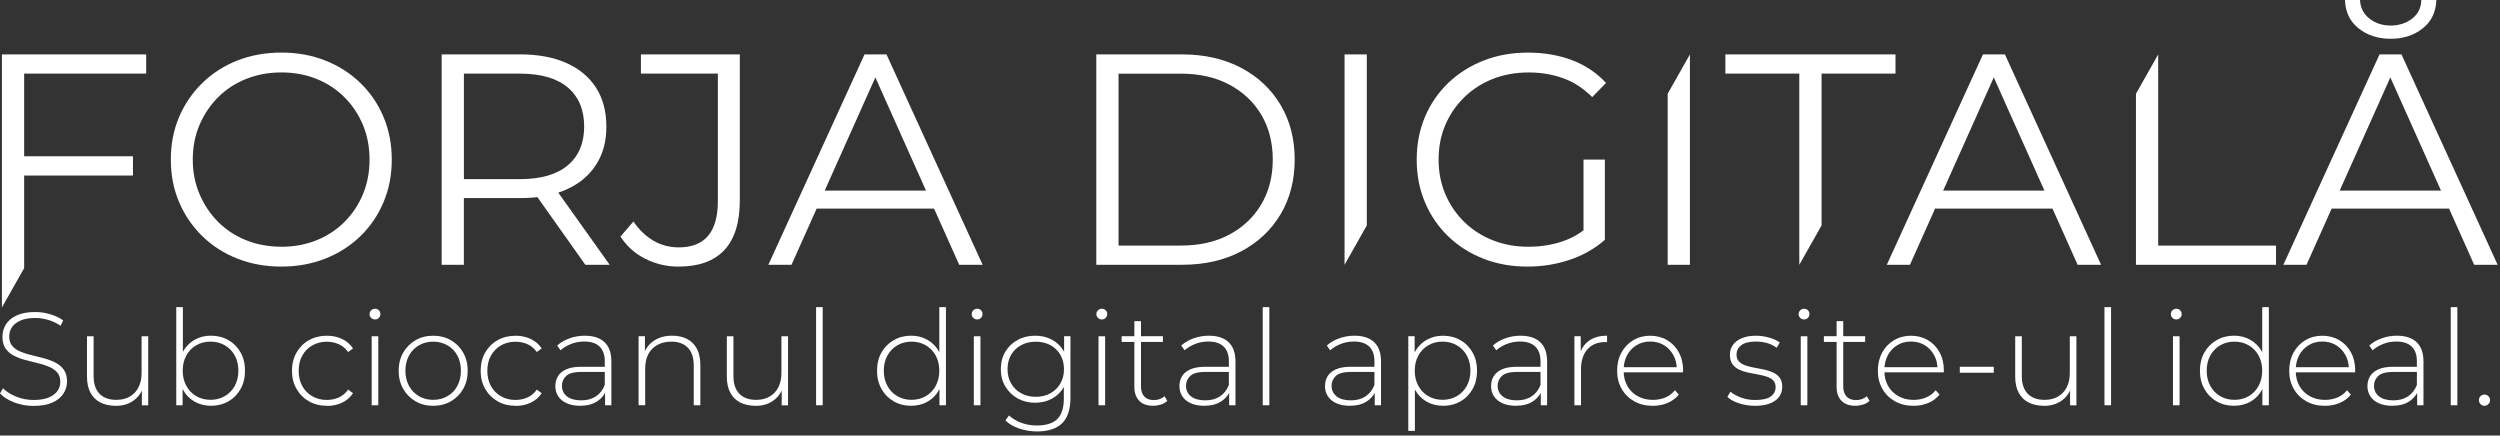 <svg width="287" height="50" viewBox="0 0 287 50" fill="none" xmlns="http://www.w3.org/2000/svg">
<rect x="0" y="0" width="287" height="50" fill="#333333" stroke="none"/>
<path d="M2.773 30.781L0.219 35.298V6.245H16.78V8.452H2.773V30.781ZM2.498 17.943H15.264V20.153H2.498V17.943Z" fill="white"/>
<path d="M32.309 30.606C30.493 30.606 28.808 30.302 27.255 29.69C25.701 29.08 24.357 28.217 23.216 27.102C22.078 25.985 21.19 24.685 20.559 23.203C19.927 21.722 19.612 20.093 19.612 18.321C19.612 16.548 19.927 14.923 20.559 13.438C21.19 11.953 22.078 10.656 23.216 9.54C24.354 8.424 25.695 7.561 27.236 6.952C28.777 6.342 30.468 6.036 32.309 6.036C34.15 6.036 35.804 6.342 37.348 6.952C38.889 7.561 40.23 8.418 41.368 9.521C42.506 10.625 43.394 11.925 44.025 13.419C44.657 14.914 44.975 16.548 44.975 18.321C44.975 20.093 44.66 21.725 44.025 23.219C43.394 24.713 42.506 26.014 41.368 27.117C40.23 28.221 38.889 29.08 37.348 29.687C35.807 30.296 34.129 30.602 32.309 30.602V30.606ZM32.309 28.327C33.76 28.327 35.098 28.08 36.329 27.586C37.561 27.092 38.63 26.389 39.539 25.482C40.449 24.573 41.156 23.516 41.662 22.306C42.168 21.1 42.422 19.771 42.422 18.321C42.422 16.87 42.168 15.542 41.662 14.335C41.156 13.129 40.449 12.069 39.539 11.159C38.63 10.25 37.561 9.55 36.329 9.056C35.098 8.562 33.76 8.315 32.309 8.315C30.859 8.315 29.515 8.562 28.271 9.056C27.03 9.55 25.951 10.253 25.045 11.159C24.135 12.069 23.422 13.126 22.907 14.335C22.391 15.545 22.131 16.87 22.131 18.321C22.131 19.771 22.391 21.069 22.907 22.288C23.425 23.507 24.138 24.57 25.045 25.479C25.954 26.389 27.03 27.089 28.271 27.583C29.512 28.077 30.859 28.324 32.309 28.324V28.327Z" fill="white"/>
<path d="M50.702 30.399V6.245H59.742C61.79 6.245 63.55 6.574 65.022 7.23C66.494 7.887 67.626 8.831 68.42 10.059C69.214 11.291 69.611 12.779 69.611 14.529C69.611 16.28 69.214 17.699 68.42 18.927C67.626 20.159 66.491 21.1 65.022 21.756C63.55 22.413 61.79 22.741 59.742 22.741H52.115L53.253 21.569V30.402H50.699L50.702 30.399ZM53.256 21.772L52.118 20.565H59.677C62.093 20.565 63.925 20.037 65.181 18.977C66.435 17.921 67.063 16.436 67.063 14.526C67.063 12.616 66.435 11.1 65.181 10.04C63.928 8.984 62.093 8.452 59.677 8.452H52.118L53.256 7.246V21.772ZM67.198 30.399L60.987 21.634H63.747L69.992 30.399H67.198Z" fill="white"/>
<path d="M77.891 30.606C76.535 30.606 75.262 30.305 74.078 29.709C72.893 29.111 71.943 28.258 71.23 27.155L72.715 25.429C73.381 26.395 74.153 27.133 75.028 27.639C75.903 28.145 76.869 28.399 77.926 28.399C80.917 28.399 82.411 26.626 82.411 23.085V8.452H73.578V6.245H84.931V22.982C84.931 25.535 84.34 27.445 83.155 28.708C81.971 29.974 80.217 30.606 77.894 30.606H77.891Z" fill="white"/>
<path d="M88.207 30.399L99.248 6.245H101.767L112.808 30.399H110.117L99.973 7.73H101.008L90.864 30.399H88.207ZM92.555 23.947L93.315 21.878H107.359L108.119 23.947H92.555Z" fill="white"/>
<path d="M125.855 30.399V6.245H135.69C138.265 6.245 140.525 6.758 142.47 7.78C144.414 8.806 145.927 10.225 147.008 12.041C148.09 13.857 148.631 15.951 148.631 18.321C148.631 20.69 148.09 22.785 147.008 24.601C145.927 26.417 144.414 27.839 142.47 28.861C140.525 29.887 138.265 30.396 135.69 30.396H125.855V30.399ZM128.409 28.192H135.552C137.69 28.192 139.55 27.773 141.126 26.933C142.701 26.092 143.926 24.932 144.802 23.447C145.677 21.962 146.114 20.256 146.114 18.324C146.114 16.392 145.677 14.654 144.802 13.182C143.926 11.71 142.701 10.553 141.126 9.715C139.55 8.874 137.693 8.455 135.552 8.455H128.409V28.192Z" fill="white"/>
<path d="M154.354 30.399V6.245H156.908V25.882L154.354 30.399Z" fill="white"/>
<path d="M175.37 30.606C173.528 30.606 171.834 30.302 170.281 29.69C168.727 29.08 167.383 28.224 166.242 27.12C165.104 26.017 164.216 24.716 163.585 23.222C162.953 21.728 162.638 20.093 162.638 18.324C162.638 16.555 162.953 14.92 163.585 13.423C164.216 11.928 165.107 10.628 166.257 9.525C167.408 8.421 168.758 7.565 170.312 6.955C171.865 6.346 173.56 6.039 175.401 6.039C177.242 6.039 178.927 6.327 180.455 6.902C181.984 7.477 183.291 8.352 184.372 9.525L182.784 11.147C181.771 10.134 180.655 9.409 179.436 8.974C178.217 8.537 176.904 8.318 175.504 8.318C174.01 8.318 172.634 8.565 171.381 9.059C170.127 9.553 169.033 10.256 168.102 11.162C167.17 12.072 166.445 13.129 165.926 14.338C165.407 15.545 165.151 16.874 165.151 18.324C165.151 19.774 165.41 21.072 165.926 22.291C166.445 23.51 167.167 24.573 168.102 25.482C169.033 26.392 170.124 27.092 171.381 27.586C172.634 28.08 173.997 28.327 175.47 28.327C176.851 28.327 178.155 28.121 179.386 27.705C180.618 27.292 181.749 26.589 182.784 25.601L184.235 27.533C183.084 28.546 181.737 29.312 180.196 29.827C178.655 30.346 177.045 30.603 175.366 30.603L175.37 30.606ZM181.787 27.223V18.321H184.238V27.533L181.787 27.223Z" fill="white"/>
<path d="M191.449 30.399V10.762L194.003 6.245V30.399H191.449Z" fill="white"/>
<path d="M206.56 30.399V8.452H198.073V6.245H217.604V8.452H209.114V25.882L206.56 30.399Z" fill="white"/>
<path d="M216.604 30.399L227.644 6.245H230.164L241.204 30.399H238.513L228.369 7.73H229.404L219.261 30.399H216.604ZM220.952 23.947L221.711 21.878H235.756L236.516 23.947H220.952Z" fill="white"/>
<path d="M245.208 30.399V10.762L247.762 6.245V28.192H261.288V30.399H245.208Z" fill="white"/>
<path d="M262.129 30.399L273.17 6.246H275.689L286.73 30.399H284.038L273.895 7.73H274.929L264.786 30.399H262.129ZM266.477 23.948L267.237 21.878H281.281L282.041 23.948H266.477ZM274.448 4.451C272.998 4.451 271.775 4.054 270.772 3.26C269.769 2.466 269.247 1.379 269.203 0H270.928C270.975 0.897 271.335 1.61 272.016 2.138C272.694 2.666 273.504 2.932 274.448 2.932C275.392 2.932 276.236 2.666 276.914 2.138C277.593 1.61 277.943 0.897 277.968 0H279.693C279.646 1.382 279.124 2.466 278.124 3.26C277.124 4.054 275.899 4.451 274.448 4.451Z" fill="white"/>
<path d="M3.87 46.601C3.079 46.601 2.335 46.466 1.632 46.198C0.928 45.929 0.384 45.582 0 45.157L0.35 44.578C0.716 44.953 1.213 45.269 1.844 45.529C2.476 45.788 3.148 45.916 3.854 45.916C4.561 45.916 5.142 45.822 5.592 45.635C6.042 45.447 6.377 45.197 6.596 44.885C6.814 44.572 6.921 44.222 6.921 43.838C6.921 43.381 6.799 43.019 6.555 42.743C6.311 42.471 5.992 42.253 5.598 42.09C5.205 41.928 4.773 41.793 4.308 41.681C3.842 41.568 3.37 41.449 2.895 41.324C2.419 41.199 1.985 41.034 1.588 40.83C1.194 40.627 0.878 40.352 0.638 40.002C0.397 39.652 0.281 39.199 0.281 38.642C0.281 38.136 0.413 37.67 0.675 37.245C0.938 36.82 1.347 36.476 1.904 36.214C2.46 35.951 3.173 35.82 4.045 35.82C4.633 35.82 5.211 35.907 5.783 36.079C6.355 36.251 6.843 36.482 7.249 36.776L6.961 37.398C6.518 37.095 6.036 36.87 5.527 36.723C5.017 36.576 4.523 36.504 4.048 36.504C3.37 36.504 2.807 36.601 2.363 36.792C1.919 36.986 1.588 37.239 1.375 37.558C1.163 37.877 1.057 38.233 1.057 38.627C1.057 39.083 1.175 39.446 1.413 39.721C1.65 39.996 1.966 40.212 2.363 40.374C2.757 40.537 3.192 40.674 3.67 40.784C4.145 40.896 4.617 41.015 5.083 41.14C5.548 41.268 5.98 41.431 6.374 41.634C6.768 41.837 7.086 42.109 7.33 42.453C7.574 42.797 7.696 43.244 7.696 43.788C7.696 44.285 7.558 44.747 7.286 45.175C7.015 45.604 6.596 45.951 6.033 46.207C5.47 46.466 4.751 46.595 3.87 46.595V46.601Z" fill="white"/>
<path d="M13.298 46.585C12.619 46.585 12.032 46.46 11.538 46.213C11.041 45.966 10.659 45.591 10.39 45.091C10.122 44.591 9.987 43.972 9.987 43.231V38.602H10.747V43.172C10.747 44.062 10.975 44.741 11.428 45.207C11.885 45.672 12.525 45.904 13.357 45.904C13.954 45.904 14.47 45.779 14.904 45.525C15.339 45.272 15.673 44.916 15.905 44.456C16.139 43.997 16.255 43.453 16.255 42.825V38.605H17.014V46.529H16.286V44.328L16.392 44.588C16.158 45.207 15.773 45.694 15.233 46.054C14.692 46.413 14.045 46.591 13.298 46.591V46.585Z" fill="white"/>
<path d="M20.234 46.523V35.26H20.994V41.165L20.84 42.547L20.962 43.928V46.523H20.234ZM24.21 46.582C23.513 46.582 22.881 46.42 22.319 46.098C21.756 45.773 21.312 45.31 20.984 44.7C20.656 44.091 20.49 43.381 20.49 42.559C20.49 41.737 20.656 41.002 20.984 40.402C21.312 39.805 21.759 39.346 22.319 39.02C22.881 38.695 23.51 38.536 24.21 38.536C24.96 38.536 25.629 38.705 26.22 39.045C26.811 39.383 27.277 39.855 27.617 40.458C27.955 41.062 28.127 41.762 28.127 42.562C28.127 43.362 27.958 44.05 27.617 44.657C27.277 45.263 26.814 45.738 26.22 46.076C25.629 46.413 24.957 46.585 24.21 46.585V46.582ZM24.163 45.898C24.77 45.898 25.317 45.76 25.801 45.479C26.286 45.2 26.67 44.81 26.948 44.303C27.227 43.797 27.367 43.215 27.367 42.559C27.367 41.903 27.227 41.306 26.948 40.805C26.67 40.305 26.289 39.914 25.801 39.636C25.317 39.358 24.77 39.218 24.163 39.218C23.557 39.218 23.013 39.358 22.531 39.636C22.05 39.914 21.672 40.305 21.394 40.805C21.115 41.306 20.975 41.89 20.975 42.559C20.975 43.228 21.115 43.8 21.394 44.303C21.672 44.81 22.05 45.2 22.531 45.479C23.013 45.757 23.557 45.898 24.163 45.898Z" fill="white"/>
<path d="M37.523 46.585C36.754 46.585 36.07 46.413 35.467 46.069C34.863 45.726 34.388 45.251 34.041 44.644C33.694 44.038 33.519 43.344 33.519 42.565C33.519 41.787 33.694 41.077 34.041 40.471C34.388 39.865 34.866 39.389 35.467 39.052C36.07 38.714 36.754 38.542 37.523 38.542C38.161 38.542 38.739 38.664 39.261 38.908C39.783 39.152 40.205 39.514 40.527 40.002L39.965 40.412C39.68 40.008 39.327 39.708 38.902 39.518C38.477 39.327 38.017 39.23 37.52 39.23C36.904 39.23 36.348 39.371 35.857 39.649C35.367 39.927 34.982 40.318 34.704 40.818C34.426 41.318 34.288 41.903 34.288 42.572C34.288 43.241 34.426 43.825 34.704 44.325C34.982 44.825 35.367 45.216 35.857 45.494C36.348 45.773 36.901 45.913 37.52 45.913C38.017 45.913 38.477 45.816 38.902 45.626C39.327 45.435 39.68 45.135 39.965 44.728L40.527 45.138C40.202 45.623 39.78 45.988 39.261 46.232C38.739 46.476 38.161 46.598 37.523 46.598V46.585Z" fill="white"/>
<path d="M43.047 36.673C42.875 36.673 42.728 36.614 42.606 36.492C42.484 36.37 42.425 36.229 42.425 36.066C42.425 35.895 42.484 35.748 42.606 35.626C42.728 35.504 42.875 35.444 43.047 35.444C43.228 35.444 43.378 35.504 43.494 35.62C43.609 35.735 43.669 35.879 43.669 36.051C43.669 36.223 43.609 36.37 43.494 36.492C43.378 36.614 43.228 36.673 43.047 36.673ZM42.669 46.526V38.602H43.428V46.526H42.669Z" fill="white"/>
<path d="M49.727 46.585C48.968 46.585 48.292 46.413 47.702 46.069C47.111 45.726 46.639 45.251 46.289 44.644C45.938 44.038 45.767 43.344 45.767 42.565C45.767 41.787 45.942 41.081 46.289 40.477C46.639 39.874 47.108 39.402 47.702 39.058C48.292 38.714 48.968 38.542 49.727 38.542C50.487 38.542 51.165 38.714 51.762 39.058C52.359 39.402 52.831 39.874 53.175 40.477C53.519 41.081 53.691 41.775 53.691 42.565C53.691 43.356 53.519 44.038 53.175 44.644C52.831 45.251 52.359 45.726 51.762 46.069C51.165 46.413 50.487 46.585 49.727 46.585ZM49.727 45.901C50.334 45.901 50.881 45.763 51.365 45.482C51.85 45.204 52.231 44.813 52.503 44.306C52.775 43.8 52.912 43.219 52.912 42.562C52.912 41.906 52.775 41.309 52.503 40.809C52.231 40.309 51.85 39.918 51.365 39.639C50.881 39.361 50.334 39.221 49.727 39.221C49.121 39.221 48.577 39.361 48.095 39.639C47.614 39.918 47.236 40.309 46.958 40.809C46.679 41.309 46.542 41.893 46.542 42.562C46.542 43.231 46.679 43.803 46.958 44.306C47.236 44.813 47.614 45.204 48.095 45.482C48.577 45.76 49.121 45.901 49.727 45.901Z" fill="white"/>
<path d="M59.182 46.585C58.413 46.585 57.729 46.413 57.126 46.069C56.522 45.726 56.047 45.251 55.7 44.644C55.353 44.038 55.178 43.344 55.178 42.565C55.178 41.787 55.353 41.077 55.7 40.471C56.047 39.865 56.526 39.389 57.126 39.052C57.729 38.714 58.413 38.542 59.182 38.542C59.82 38.542 60.398 38.664 60.92 38.908C61.443 39.152 61.864 39.514 62.187 40.002L61.624 40.412C61.339 40.008 60.986 39.708 60.561 39.518C60.136 39.327 59.676 39.23 59.179 39.23C58.564 39.23 58.007 39.371 57.516 39.649C57.026 39.927 56.641 40.318 56.363 40.818C56.085 41.318 55.947 41.903 55.947 42.572C55.947 43.241 56.085 43.825 56.363 44.325C56.641 44.825 57.026 45.216 57.516 45.494C58.007 45.773 58.56 45.913 59.179 45.913C59.676 45.913 60.136 45.816 60.561 45.626C60.986 45.435 61.339 45.135 61.624 44.728L62.187 45.138C61.861 45.623 61.439 45.988 60.92 46.232C60.398 46.476 59.82 46.598 59.182 46.598V46.585Z" fill="white"/>
<path d="M66.607 46.585C66.019 46.585 65.513 46.491 65.081 46.304C64.65 46.116 64.322 45.851 64.094 45.507C63.865 45.163 63.753 44.769 63.753 44.322C63.753 43.919 63.847 43.55 64.034 43.222C64.222 42.894 64.531 42.625 64.969 42.418C65.403 42.212 65.985 42.106 66.713 42.106H69.626V42.697H66.726C65.907 42.697 65.332 42.85 65.003 43.153C64.675 43.456 64.509 43.837 64.509 44.291C64.509 44.797 64.7 45.2 65.088 45.504C65.472 45.807 66.013 45.96 66.713 45.96C67.413 45.96 67.945 45.807 68.407 45.504C68.867 45.2 69.211 44.76 69.433 44.184L69.645 44.7C69.433 45.279 69.07 45.735 68.561 46.073C68.051 46.41 67.401 46.582 66.61 46.582L66.607 46.585ZM69.461 46.526V44.719L69.43 44.447V41.471C69.43 40.733 69.23 40.171 68.829 39.786C68.429 39.402 67.845 39.208 67.076 39.208C66.529 39.208 66.019 39.302 65.55 39.489C65.081 39.677 64.678 39.918 64.344 40.212L63.965 39.664C64.359 39.311 64.835 39.033 65.391 38.836C65.947 38.639 66.529 38.539 67.135 38.539C68.117 38.539 68.87 38.786 69.398 39.283C69.924 39.78 70.186 40.518 70.186 41.499V46.523H69.458L69.461 46.526Z" fill="white"/>
<path d="M77.185 38.539C77.832 38.539 78.398 38.664 78.876 38.911C79.357 39.158 79.732 39.533 79.998 40.033C80.267 40.534 80.401 41.156 80.401 41.893V46.523H79.642V41.953C79.642 41.062 79.417 40.383 78.966 39.918C78.516 39.452 77.885 39.221 77.075 39.221C76.456 39.221 75.922 39.349 75.466 39.599C75.009 39.852 74.662 40.205 74.424 40.662C74.187 41.118 74.068 41.665 74.068 42.3V46.52H73.309V38.596H74.037V40.796L73.931 40.552C74.174 39.924 74.572 39.433 75.131 39.074C75.687 38.714 76.369 38.536 77.182 38.536L77.185 38.539Z" fill="white"/>
<path d="M86.75 46.585C86.072 46.585 85.484 46.46 84.99 46.213C84.493 45.966 84.112 45.591 83.843 45.091C83.574 44.591 83.44 43.972 83.44 43.231V38.602H84.2V43.172C84.2 44.062 84.428 44.741 84.881 45.207C85.337 45.672 85.978 45.904 86.81 45.904C87.407 45.904 87.922 45.779 88.357 45.525C88.791 45.272 89.126 44.916 89.357 44.456C89.592 43.997 89.707 43.453 89.707 42.825V38.605H90.467V46.529H89.739V44.328L89.845 44.588C89.611 45.207 89.226 45.694 88.685 46.054C88.144 46.413 87.497 46.591 86.75 46.591V46.585Z" fill="white"/>
<path d="M93.686 46.523V35.26H94.446V46.523H93.686Z" fill="white"/>
<path d="M104.599 46.585C103.862 46.585 103.196 46.416 102.602 46.076C102.011 45.738 101.542 45.263 101.198 44.657C100.855 44.05 100.683 43.35 100.683 42.562C100.683 41.775 100.855 41.062 101.198 40.458C101.542 39.855 102.011 39.386 102.602 39.045C103.193 38.708 103.859 38.536 104.599 38.536C105.296 38.536 105.928 38.699 106.487 39.02C107.05 39.346 107.494 39.805 107.822 40.402C108.15 40.999 108.316 41.718 108.316 42.559C108.316 43.4 108.154 44.091 107.832 44.7C107.51 45.31 107.066 45.773 106.503 46.098C105.94 46.423 105.306 46.582 104.599 46.582V46.585ZM104.646 45.901C105.253 45.901 105.797 45.763 106.278 45.482C106.759 45.204 107.138 44.813 107.416 44.306C107.694 43.8 107.832 43.219 107.832 42.562C107.832 41.906 107.691 41.309 107.416 40.809C107.138 40.308 106.756 39.918 106.278 39.639C105.797 39.361 105.253 39.221 104.646 39.221C104.04 39.221 103.496 39.361 103.015 39.639C102.533 39.918 102.155 40.308 101.877 40.809C101.599 41.309 101.461 41.893 101.461 42.562C101.461 43.231 101.599 43.803 101.877 44.306C102.155 44.813 102.533 45.204 103.015 45.482C103.496 45.76 104.04 45.901 104.646 45.901ZM107.85 46.523V43.928L107.988 42.547L107.835 41.165V35.26H108.594V46.523H107.85Z" fill="white"/>
<path d="M112.173 36.673C112.001 36.673 111.854 36.614 111.733 36.492C111.611 36.37 111.551 36.229 111.551 36.066C111.551 35.895 111.611 35.748 111.733 35.626C111.854 35.504 112.001 35.444 112.173 35.444C112.355 35.444 112.505 35.504 112.62 35.62C112.736 35.735 112.795 35.879 112.795 36.051C112.795 36.223 112.736 36.37 112.62 36.492C112.505 36.614 112.355 36.673 112.173 36.673ZM111.795 46.526V38.602H112.555V46.526H111.795Z" fill="white"/>
<path d="M118.837 46.235C118.087 46.235 117.418 46.069 116.828 45.741C116.237 45.413 115.765 44.957 115.415 44.375C115.065 43.794 114.893 43.128 114.893 42.378C114.893 41.627 115.068 40.952 115.415 40.374C115.765 39.796 116.234 39.346 116.828 39.024C117.418 38.699 118.09 38.539 118.837 38.539C119.585 38.539 120.2 38.692 120.772 39.002C121.344 39.311 121.798 39.752 122.132 40.321C122.467 40.893 122.632 41.578 122.632 42.378C122.632 43.178 122.467 43.85 122.132 44.428C121.798 45.007 121.344 45.45 120.772 45.763C120.2 46.076 119.556 46.235 118.837 46.235ZM119.05 49.53C118.331 49.53 117.65 49.417 116.999 49.195C116.352 48.973 115.824 48.664 115.421 48.27L115.83 47.692C116.224 48.057 116.699 48.339 117.25 48.542C117.8 48.745 118.397 48.845 119.034 48.845C120.097 48.845 120.879 48.598 121.379 48.101C121.879 47.604 122.129 46.826 122.129 45.763V43.562L122.282 42.378L122.16 41.193V38.599H122.889V45.672C122.889 46.998 122.567 47.973 121.926 48.595C121.282 49.217 120.325 49.53 119.05 49.53ZM118.897 45.554C119.535 45.554 120.097 45.419 120.582 45.15C121.066 44.882 121.451 44.507 121.729 44.028C122.007 43.547 122.145 43 122.145 42.381C122.145 41.762 122.004 41.202 121.729 40.727C121.451 40.252 121.069 39.883 120.582 39.621C120.097 39.358 119.535 39.227 118.897 39.227C118.259 39.227 117.725 39.358 117.234 39.621C116.743 39.883 116.359 40.252 116.08 40.727C115.802 41.202 115.665 41.756 115.665 42.381C115.665 43.006 115.802 43.547 116.08 44.028C116.359 44.51 116.743 44.885 117.234 45.15C117.725 45.419 118.278 45.554 118.897 45.554Z" fill="white"/>
<path d="M126.486 36.673C126.314 36.673 126.167 36.614 126.046 36.492C125.924 36.37 125.864 36.229 125.864 36.066C125.864 35.895 125.924 35.748 126.046 35.626C126.167 35.504 126.314 35.444 126.486 35.444C126.668 35.444 126.818 35.504 126.933 35.62C127.049 35.735 127.108 35.879 127.108 36.051C127.108 36.223 127.049 36.37 126.933 36.492C126.818 36.614 126.668 36.673 126.486 36.673ZM126.108 46.526V38.602H126.868V46.526H126.108Z" fill="white"/>
<path d="M128.766 39.252V38.599H133.501V39.252H128.766ZM132.379 46.582C131.682 46.582 131.148 46.392 130.779 46.004C130.41 45.619 130.225 45.094 130.225 44.425V36.867H130.985V44.35C130.985 44.857 131.113 45.244 131.363 45.519C131.616 45.791 131.979 45.929 132.457 45.929C132.936 45.929 133.364 45.782 133.686 45.488L134.005 46.02C133.801 46.213 133.558 46.354 133.267 46.445C132.979 46.535 132.682 46.582 132.379 46.582Z" fill="white"/>
<path d="M138.252 46.585C137.665 46.585 137.158 46.491 136.727 46.304C136.296 46.116 135.967 45.851 135.739 45.507C135.511 45.163 135.398 44.769 135.398 44.322C135.398 43.919 135.492 43.55 135.68 43.222C135.867 42.894 136.177 42.625 136.614 42.418C137.049 42.212 137.63 42.106 138.359 42.106H141.272V42.697H138.371C137.552 42.697 136.977 42.85 136.649 43.153C136.321 43.456 136.155 43.837 136.155 44.291C136.155 44.797 136.346 45.2 136.733 45.504C137.118 45.807 137.658 45.96 138.359 45.96C139.059 45.96 139.59 45.807 140.053 45.504C140.512 45.2 140.856 44.76 141.078 44.184L141.291 44.7C141.078 45.279 140.716 45.735 140.206 46.073C139.697 46.41 139.046 46.582 138.256 46.582L138.252 46.585ZM141.106 46.526V44.719L141.075 44.447V41.471C141.075 40.733 140.875 40.171 140.475 39.786C140.075 39.402 139.49 39.208 138.721 39.208C138.174 39.208 137.665 39.302 137.196 39.489C136.727 39.677 136.324 39.918 135.989 40.212L135.611 39.664C136.005 39.311 136.48 39.033 137.036 38.836C137.593 38.639 138.174 38.539 138.781 38.539C139.762 38.539 140.516 38.786 141.044 39.283C141.569 39.78 141.832 40.518 141.832 41.499V46.523H141.103L141.106 46.526Z" fill="white"/>
<path d="M144.96 46.523V35.26H145.72V46.523H144.96Z" fill="white"/>
<path d="M154.963 46.585C154.376 46.585 153.869 46.491 153.438 46.304C153.007 46.116 152.678 45.851 152.45 45.507C152.222 45.163 152.109 44.769 152.109 44.322C152.109 43.919 152.203 43.55 152.391 43.222C152.578 42.894 152.888 42.625 153.325 42.418C153.76 42.212 154.341 42.106 155.07 42.106H157.983V42.697H155.082C154.263 42.697 153.688 42.85 153.36 43.153C153.032 43.456 152.866 43.837 152.866 44.291C152.866 44.797 153.057 45.2 153.444 45.504C153.829 45.807 154.369 45.96 155.07 45.96C155.77 45.96 156.301 45.807 156.764 45.504C157.223 45.2 157.567 44.76 157.789 44.184L158.002 44.7C157.789 45.279 157.427 45.735 156.917 46.073C156.407 46.41 155.757 46.582 154.966 46.582L154.963 46.585ZM157.817 46.526V44.719L157.786 44.447V41.471C157.786 40.733 157.586 40.171 157.186 39.786C156.786 39.402 156.201 39.208 155.432 39.208C154.885 39.208 154.376 39.302 153.907 39.489C153.438 39.677 153.035 39.918 152.7 40.212L152.322 39.664C152.716 39.311 153.191 39.033 153.747 38.836C154.304 38.639 154.885 38.539 155.492 38.539C156.473 38.539 157.226 38.786 157.755 39.283C158.28 39.78 158.542 40.518 158.542 41.499V46.523H157.814L157.817 46.526Z" fill="white"/>
<path d="M161.672 49.467V38.599H162.4V41.193L162.278 42.575L162.431 43.956V49.467H161.672ZM165.648 46.582C164.951 46.582 164.32 46.42 163.757 46.098C163.194 45.773 162.75 45.31 162.422 44.71C162.094 44.106 161.928 43.391 161.928 42.562C161.928 41.734 162.094 41.018 162.422 40.415C162.75 39.811 163.197 39.349 163.757 39.027C164.32 38.702 164.948 38.542 165.648 38.542C166.398 38.542 167.067 38.711 167.658 39.052C168.249 39.389 168.715 39.865 169.055 40.471C169.396 41.077 169.565 41.778 169.565 42.565C169.565 43.353 169.396 44.053 169.055 44.66C168.715 45.266 168.252 45.741 167.658 46.079C167.067 46.416 166.395 46.588 165.648 46.588V46.582ZM165.601 45.898C166.208 45.898 166.755 45.76 167.239 45.479C167.724 45.2 168.108 44.81 168.386 44.303C168.665 43.797 168.805 43.216 168.805 42.559C168.805 41.903 168.665 41.306 168.386 40.806C168.108 40.305 167.727 39.915 167.239 39.636C166.755 39.358 166.208 39.218 165.601 39.218C164.995 39.218 164.451 39.358 163.969 39.636C163.488 39.915 163.11 40.305 162.832 40.806C162.553 41.306 162.413 41.89 162.413 42.559C162.413 43.228 162.553 43.8 162.832 44.303C163.11 44.81 163.488 45.2 163.969 45.479C164.451 45.757 164.995 45.898 165.601 45.898Z" fill="white"/>
<path d="M174.029 46.585C173.441 46.585 172.935 46.491 172.503 46.304C172.072 46.116 171.744 45.851 171.516 45.507C171.287 45.163 171.175 44.769 171.175 44.322C171.175 43.919 171.269 43.55 171.456 43.222C171.644 42.894 171.953 42.625 172.391 42.418C172.825 42.212 173.407 42.106 174.135 42.106H177.048V42.697H174.148C173.329 42.697 172.753 42.85 172.425 43.153C172.097 43.456 171.931 43.837 171.931 44.291C171.931 44.797 172.122 45.2 172.51 45.504C172.894 45.807 173.435 45.96 174.135 45.96C174.835 45.96 175.367 45.807 175.829 45.504C176.289 45.2 176.633 44.76 176.855 44.184L177.067 44.7C176.855 45.279 176.492 45.735 175.982 46.073C175.473 46.41 174.823 46.582 174.032 46.582L174.029 46.585ZM176.883 46.526V44.719L176.851 44.447V41.471C176.851 40.733 176.651 40.171 176.251 39.786C175.851 39.402 175.267 39.208 174.498 39.208C173.951 39.208 173.441 39.302 172.972 39.489C172.503 39.677 172.1 39.918 171.766 40.212L171.387 39.664C171.781 39.311 172.256 39.033 172.813 38.836C173.369 38.639 173.951 38.539 174.557 38.539C175.539 38.539 176.292 38.786 176.82 39.283C177.345 39.78 177.608 40.518 177.608 41.499V46.523H176.88L176.883 46.526Z" fill="white"/>
<path d="M180.74 46.523V38.599H181.468V40.768L181.393 40.524C181.615 39.886 181.99 39.396 182.515 39.052C183.04 38.708 183.7 38.536 184.488 38.536V39.28C184.456 39.28 184.428 39.28 184.397 39.274C184.366 39.268 184.338 39.268 184.306 39.268C183.425 39.268 182.737 39.543 182.243 40.096C181.746 40.646 181.499 41.415 181.499 42.397V46.526H180.74V46.523Z" fill="white"/>
<path d="M189.724 46.585C188.924 46.585 188.217 46.413 187.608 46.069C186.995 45.726 186.514 45.251 186.167 44.644C185.82 44.038 185.645 43.344 185.645 42.565C185.645 41.787 185.81 41.081 186.138 40.477C186.467 39.874 186.92 39.402 187.498 39.058C188.076 38.714 188.724 38.542 189.442 38.542C190.161 38.542 190.805 38.708 191.377 39.042C191.949 39.377 192.4 39.846 192.728 40.446C193.056 41.049 193.222 41.743 193.222 42.534C193.222 42.565 193.222 42.597 193.215 42.634C193.209 42.669 193.209 42.709 193.209 42.747H186.21V42.156H192.8L192.497 42.444C192.506 41.828 192.378 41.271 192.109 40.781C191.84 40.29 191.477 39.905 191.024 39.627C190.568 39.349 190.043 39.208 189.446 39.208C188.849 39.208 188.336 39.349 187.873 39.627C187.414 39.905 187.051 40.29 186.789 40.781C186.526 41.271 186.395 41.831 186.395 42.459V42.597C186.395 43.244 186.539 43.819 186.826 44.319C187.114 44.819 187.511 45.21 188.017 45.488C188.523 45.766 189.099 45.907 189.749 45.907C190.255 45.907 190.727 45.816 191.168 45.635C191.609 45.454 191.981 45.175 192.284 44.8L192.725 45.3C192.381 45.726 191.946 46.048 191.427 46.263C190.905 46.482 190.343 46.588 189.736 46.588L189.724 46.585Z" fill="white"/>
<path d="M201.474 46.585C200.815 46.585 200.202 46.488 199.63 46.298C199.058 46.107 198.614 45.863 198.301 45.569L198.651 44.963C198.955 45.225 199.361 45.451 199.864 45.638C200.371 45.826 200.918 45.919 201.502 45.919C202.331 45.919 202.928 45.782 203.293 45.51C203.659 45.238 203.84 44.879 203.84 44.431C203.84 44.106 203.747 43.853 203.559 43.666C203.371 43.478 203.121 43.334 202.809 43.234C202.496 43.134 202.152 43.05 201.777 42.984C201.402 42.919 201.027 42.847 200.655 42.765C200.28 42.684 199.936 42.569 199.624 42.415C199.311 42.262 199.061 42.053 198.873 41.784C198.686 41.515 198.592 41.159 198.592 40.715C198.592 40.312 198.705 39.946 198.926 39.621C199.148 39.296 199.483 39.036 199.93 38.839C200.374 38.642 200.933 38.542 201.599 38.542C202.096 38.542 202.593 38.614 203.093 38.755C203.593 38.896 204.003 39.083 204.316 39.318L203.965 39.924C203.631 39.671 203.256 39.489 202.843 39.377C202.427 39.264 202.009 39.211 201.583 39.211C200.814 39.211 200.249 39.352 199.889 39.636C199.53 39.921 199.352 40.274 199.352 40.699C199.352 41.034 199.445 41.299 199.633 41.496C199.82 41.693 200.071 41.846 200.383 41.953C200.696 42.059 201.04 42.147 201.415 42.212C201.79 42.278 202.165 42.353 202.537 42.431C202.912 42.512 203.256 42.625 203.568 42.772C203.881 42.919 204.131 43.122 204.319 43.378C204.506 43.638 204.6 43.981 204.6 44.419C204.6 44.857 204.481 45.235 204.244 45.557C204.006 45.882 203.653 46.135 203.187 46.316C202.721 46.498 202.149 46.588 201.471 46.588L201.474 46.585Z" fill="white"/>
<path d="M207.103 36.673C206.932 36.673 206.785 36.614 206.663 36.492C206.541 36.37 206.481 36.229 206.481 36.066C206.481 35.895 206.541 35.748 206.663 35.626C206.785 35.504 206.932 35.444 207.103 35.444C207.285 35.444 207.435 35.504 207.55 35.62C207.666 35.735 207.726 35.879 207.726 36.051C207.726 36.223 207.666 36.37 207.55 36.492C207.435 36.614 207.285 36.673 207.103 36.673ZM206.725 46.526V38.602H207.485V46.526H206.725Z" fill="white"/>
<path d="M209.383 39.252V38.599H214.119V39.252H209.383ZM212.996 46.582C212.299 46.582 211.765 46.392 211.396 46.004C211.027 45.619 210.843 45.094 210.843 44.425V36.867H211.602V44.35C211.602 44.857 211.73 45.244 211.98 45.519C212.234 45.791 212.596 45.929 213.075 45.929C213.553 45.929 213.981 45.782 214.303 45.488L214.622 46.02C214.419 46.213 214.175 46.354 213.884 46.445C213.597 46.535 213.3 46.582 212.996 46.582Z" fill="white"/>
<path d="M219.657 46.585C218.857 46.585 218.151 46.413 217.541 46.069C216.929 45.726 216.447 45.251 216.1 44.644C215.753 44.038 215.578 43.344 215.578 42.565C215.578 41.787 215.744 41.081 216.072 40.477C216.4 39.874 216.853 39.402 217.432 39.058C218.01 38.714 218.657 38.542 219.376 38.542C220.095 38.542 220.739 38.708 221.311 39.042C221.883 39.377 222.333 39.846 222.661 40.446C222.99 41.049 223.155 41.743 223.155 42.534C223.155 42.565 223.155 42.597 223.149 42.634C223.143 42.669 223.143 42.709 223.143 42.747H216.144V42.156H222.733L222.43 42.444C222.439 41.828 222.311 41.271 222.042 40.781C221.774 40.29 221.411 39.905 220.958 39.627C220.501 39.349 219.976 39.208 219.379 39.208C218.782 39.208 218.27 39.349 217.807 39.627C217.347 39.905 216.985 40.29 216.722 40.781C216.46 41.271 216.328 41.831 216.328 42.459V42.597C216.328 43.244 216.472 43.819 216.76 44.319C217.047 44.819 217.444 45.21 217.951 45.488C218.457 45.766 219.032 45.907 219.682 45.907C220.189 45.907 220.661 45.816 221.102 45.635C221.542 45.454 221.914 45.175 222.218 44.8L222.658 45.3C222.314 45.726 221.88 46.048 221.361 46.263C220.839 46.482 220.276 46.588 219.67 46.588L219.657 46.585Z" fill="white"/>
<path d="M224.984 42.79V42.106H228.885V42.79H224.984Z" fill="white"/>
<path d="M234.656 46.585C233.977 46.585 233.39 46.46 232.896 46.213C232.399 45.966 232.017 45.591 231.748 45.091C231.48 44.591 231.345 43.972 231.345 43.231V38.602H232.105V43.172C232.105 44.062 232.333 44.741 232.786 45.207C233.243 45.672 233.883 45.904 234.715 45.904C235.312 45.904 235.828 45.779 236.262 45.525C236.697 45.272 237.031 44.916 237.263 44.456C237.497 43.997 237.613 43.453 237.613 42.825V38.605H238.372V46.529H237.644V44.328L237.75 44.588C237.516 45.207 237.131 45.694 236.59 46.054C236.05 46.413 235.403 46.591 234.656 46.591V46.585Z" fill="white"/>
<path d="M241.592 46.523V35.26H242.351V46.523H241.592Z" fill="white"/>
<path d="M249.835 36.673C249.663 36.673 249.516 36.614 249.394 36.492C249.272 36.37 249.213 36.229 249.213 36.066C249.213 35.895 249.272 35.748 249.394 35.626C249.516 35.504 249.663 35.444 249.835 35.444C250.016 35.444 250.166 35.504 250.282 35.62C250.398 35.735 250.457 35.879 250.457 36.051C250.457 36.223 250.398 36.37 250.282 36.492C250.166 36.614 250.016 36.673 249.835 36.673ZM249.457 46.526V38.602H250.216V46.526H249.457Z" fill="white"/>
<path d="M256.468 46.585C255.73 46.585 255.065 46.416 254.471 46.076C253.88 45.738 253.411 45.263 253.067 44.657C252.723 44.05 252.551 43.35 252.551 42.562C252.551 41.775 252.723 41.062 253.067 40.458C253.411 39.855 253.88 39.386 254.471 39.045C255.061 38.708 255.727 38.536 256.468 38.536C257.165 38.536 257.797 38.699 258.356 39.02C258.919 39.346 259.363 39.805 259.691 40.402C260.019 40.999 260.185 41.718 260.185 42.559C260.185 43.4 260.022 44.091 259.7 44.7C259.378 45.31 258.934 45.773 258.372 46.098C257.809 46.423 257.174 46.582 256.468 46.582V46.585ZM256.515 45.901C257.121 45.901 257.665 45.763 258.147 45.482C258.628 45.204 259.006 44.813 259.284 44.306C259.563 43.8 259.7 43.219 259.7 42.562C259.7 41.906 259.56 41.309 259.284 40.809C259.006 40.308 258.625 39.918 258.147 39.639C257.665 39.361 257.121 39.221 256.515 39.221C255.908 39.221 255.365 39.361 254.883 39.639C254.402 39.918 254.024 40.308 253.745 40.809C253.467 41.309 253.33 41.893 253.33 42.562C253.33 43.231 253.467 43.803 253.745 44.306C254.024 44.813 254.402 45.204 254.883 45.482C255.365 45.76 255.908 45.901 256.515 45.901ZM259.719 46.523V43.928L259.857 42.547L259.703 41.165V35.26H260.463V46.523H259.719Z" fill="white"/>
<path d="M266.881 46.585C266.08 46.585 265.374 46.413 264.764 46.069C264.152 45.726 263.67 45.251 263.323 44.644C262.976 44.038 262.801 43.344 262.801 42.565C262.801 41.787 262.967 41.081 263.295 40.477C263.623 39.874 264.077 39.402 264.655 39.058C265.233 38.714 265.88 38.542 266.599 38.542C267.318 38.542 267.962 38.708 268.534 39.042C269.106 39.377 269.556 39.846 269.885 40.446C270.213 41.049 270.378 41.743 270.378 42.534C270.378 42.565 270.378 42.597 270.372 42.634C270.366 42.669 270.366 42.709 270.366 42.747H263.367V42.156H269.956L269.653 42.444C269.663 41.828 269.534 41.271 269.266 40.781C268.997 40.29 268.634 39.905 268.181 39.627C267.725 39.349 267.199 39.208 266.602 39.208C266.005 39.208 265.493 39.349 265.03 39.627C264.571 39.905 264.208 40.29 263.945 40.781C263.683 41.271 263.551 41.831 263.551 42.459V42.597C263.551 43.244 263.695 43.819 263.983 44.319C264.27 44.819 264.667 45.21 265.174 45.488C265.68 45.766 266.255 45.907 266.906 45.907C267.412 45.907 267.884 45.816 268.325 45.635C268.766 45.454 269.137 45.175 269.441 44.8L269.881 45.3C269.538 45.726 269.103 46.048 268.584 46.263C268.062 46.482 267.5 46.588 266.893 46.588L266.881 46.585Z" fill="white"/>
<path d="M274.636 46.585C274.048 46.585 273.542 46.491 273.11 46.304C272.679 46.116 272.351 45.851 272.122 45.507C271.894 45.163 271.782 44.769 271.782 44.322C271.782 43.919 271.876 43.55 272.063 43.222C272.251 42.894 272.56 42.625 272.998 42.418C273.432 42.212 274.014 42.106 274.742 42.106H277.655V42.697H274.754C273.935 42.697 273.36 42.85 273.032 43.153C272.704 43.456 272.538 43.837 272.538 44.291C272.538 44.797 272.729 45.2 273.116 45.504C273.501 45.807 274.042 45.96 274.742 45.96C275.442 45.96 275.974 45.807 276.436 45.504C276.896 45.2 277.24 44.76 277.462 44.184L277.674 44.7C277.462 45.279 277.099 45.735 276.589 46.073C276.08 46.41 275.43 46.582 274.639 46.582L274.636 46.585ZM277.49 46.526V44.719L277.458 44.447V41.471C277.458 40.733 277.258 40.171 276.858 39.786C276.458 39.402 275.874 39.208 275.105 39.208C274.558 39.208 274.048 39.302 273.579 39.489C273.11 39.677 272.707 39.918 272.373 40.212L271.994 39.664C272.388 39.311 272.863 39.033 273.42 38.836C273.976 38.639 274.558 38.539 275.164 38.539C276.146 38.539 276.899 38.786 277.427 39.283C277.952 39.78 278.215 40.518 278.215 41.499V46.523H277.487L277.49 46.526Z" fill="white"/>
<path d="M281.344 46.523V35.26H282.104V46.523H281.344Z" fill="white"/>
<path d="M285.217 46.585C285.045 46.585 284.895 46.523 284.77 46.395C284.642 46.27 284.58 46.113 284.58 45.932C284.58 45.751 284.642 45.598 284.77 45.476C284.895 45.354 285.045 45.294 285.217 45.294C285.389 45.294 285.539 45.354 285.664 45.476C285.792 45.598 285.855 45.748 285.855 45.932C285.855 46.117 285.792 46.27 285.664 46.395C285.539 46.52 285.389 46.585 285.217 46.585Z" fill="white"/>
</svg>
